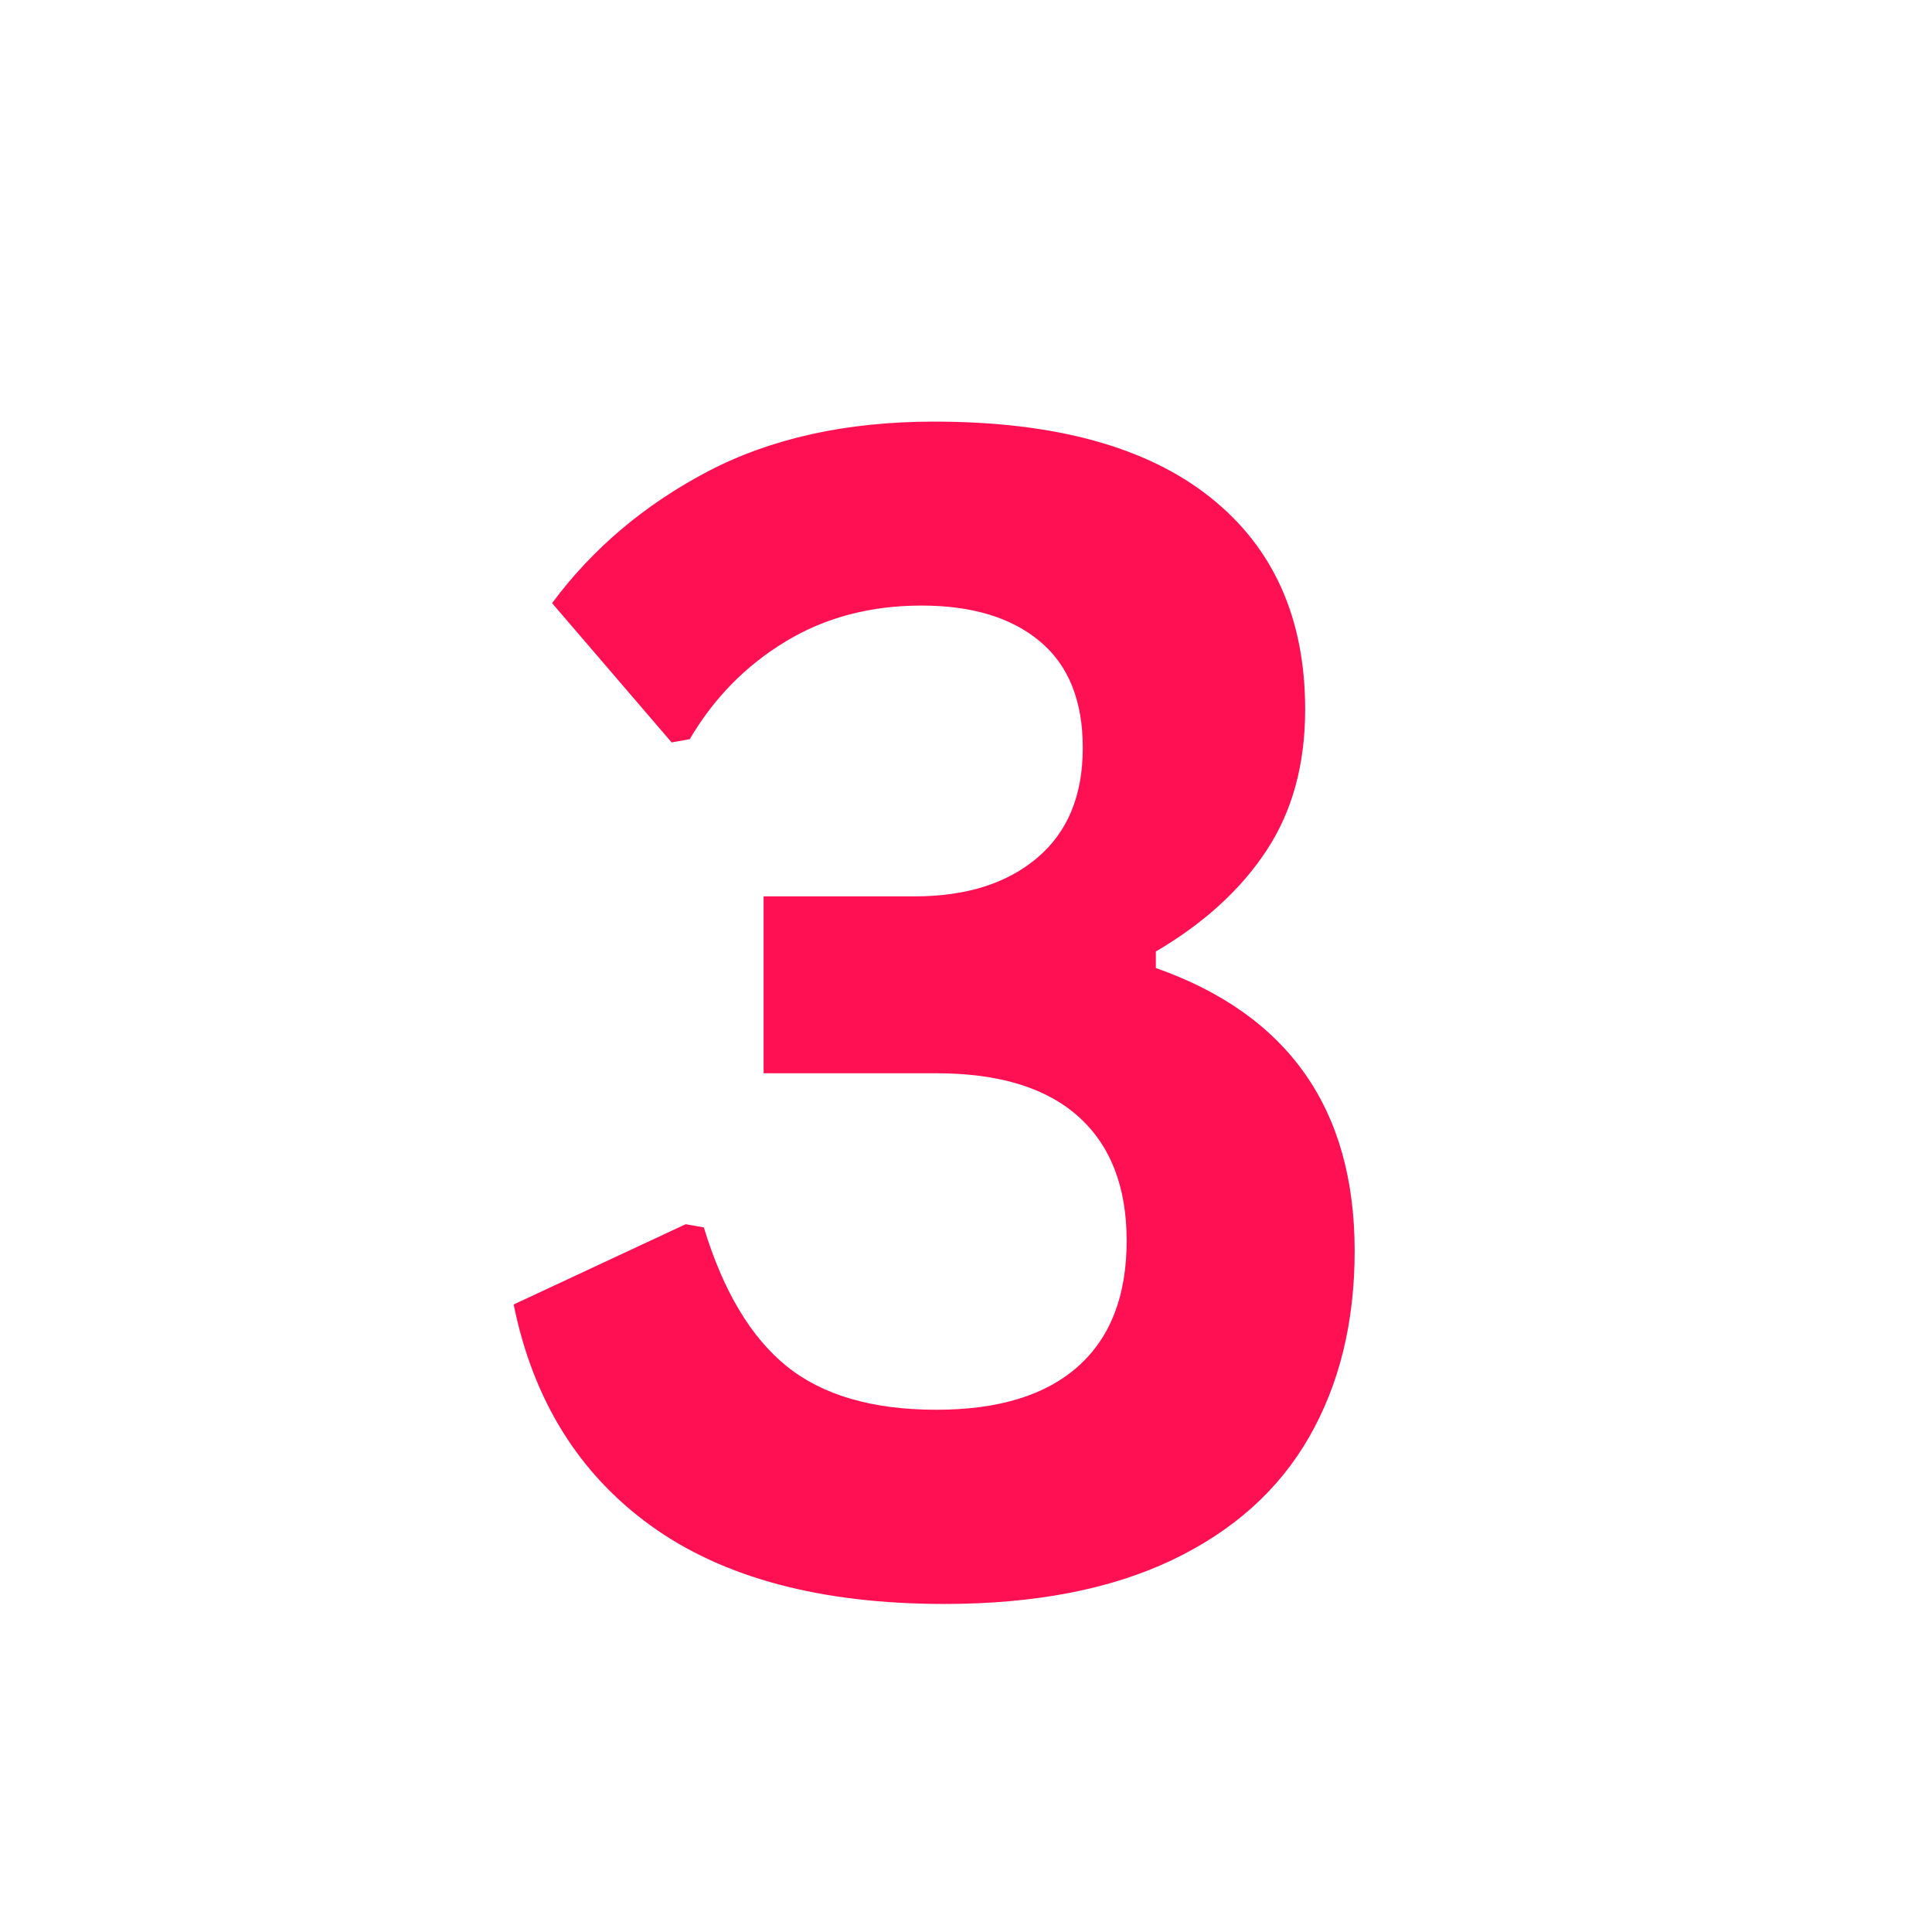 <svg version="1.0" preserveAspectRatio="xMidYMid meet" height="200" viewBox="0 0 150 150" zoomAndPan="magnify" width="200" xmlns:xlink="http://www.w3.org/1999/xlink" xmlns="http://www.w3.org/2000/svg"><defs><g></g></defs><g fill-opacity="1" fill="#ff1053"><g transform="translate(36.942, 123.25)"><g><path d="M 36.375 1.281 C 26.812 1.281 19.223 -0.738 13.609 -4.781 C 7.992 -8.832 4.438 -14.562 2.938 -21.969 L 16.297 -28.203 L 17.703 -27.953 C 19.203 -23.023 21.348 -19.43 24.141 -17.172 C 26.93 -14.922 30.805 -13.797 35.766 -13.797 C 40.566 -13.797 44.227 -14.914 46.75 -17.156 C 49.27 -19.395 50.531 -22.648 50.531 -26.922 C 50.531 -31.109 49.281 -34.32 46.781 -36.562 C 44.281 -38.801 40.609 -39.922 35.766 -39.922 L 22.344 -39.922 L 22.344 -53.656 L 34.062 -53.656 C 38.051 -53.656 41.223 -54.648 43.578 -56.641 C 45.941 -58.629 47.125 -61.477 47.125 -65.188 C 47.125 -68.844 46.016 -71.598 43.797 -73.453 C 41.578 -75.305 38.516 -76.234 34.609 -76.234 C 30.617 -76.234 27.086 -75.297 24.016 -73.422 C 20.941 -71.555 18.473 -69.035 16.609 -65.859 L 15.203 -65.609 L 5.922 -76.422 C 9.055 -80.648 13.082 -84.055 18 -86.641 C 22.926 -89.223 28.785 -90.516 35.578 -90.516 C 44.941 -90.516 52.082 -88.562 57 -84.656 C 61.926 -80.75 64.391 -75.254 64.391 -68.172 C 64.391 -63.898 63.391 -60.25 61.391 -57.219 C 59.398 -54.188 56.535 -51.57 52.797 -49.375 L 52.797 -48.094 C 63.086 -44.469 68.234 -37.145 68.234 -26.125 C 68.234 -20.594 67.051 -15.77 64.688 -11.656 C 62.332 -7.551 58.773 -4.367 54.016 -2.109 C 49.254 0.148 43.375 1.281 36.375 1.281 Z M 36.375 1.281"></path></g></g></g></svg>